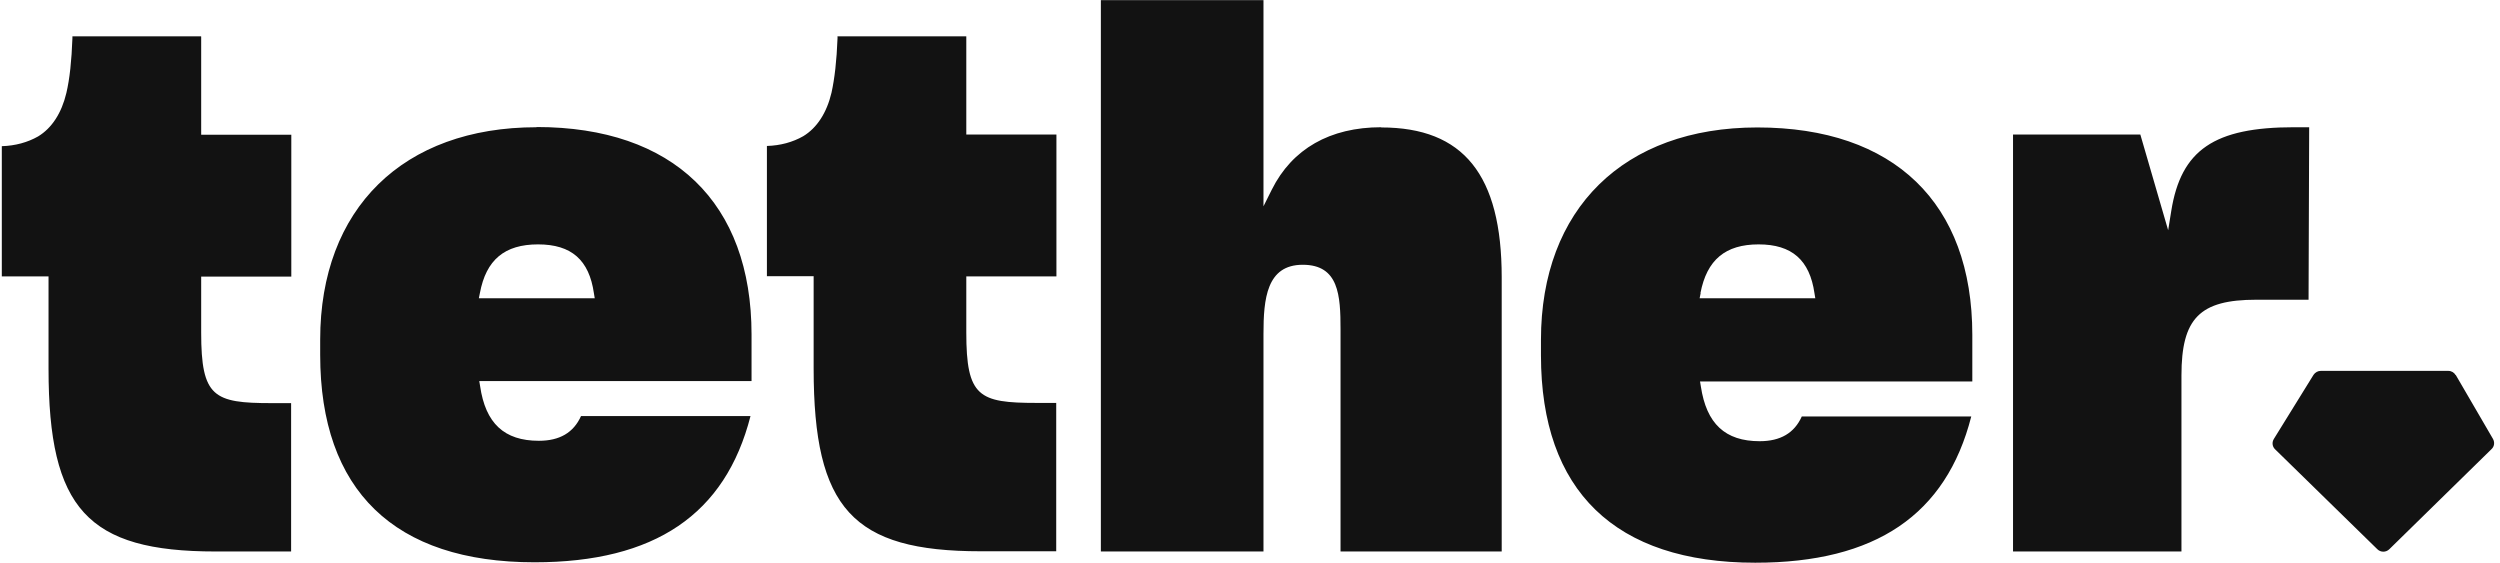 <svg width="191" height="43" viewBox="0 0 191 43" fill="none" xmlns="http://www.w3.org/2000/svg">
<path fill-rule="evenodd" clip-rule="evenodd" d="M105.527 9.721C101.608 9.721 98.72 11.374 97.165 14.49L96.53 15.762V0.009H84.106V42.133H96.53V25.506C96.53 22.835 96.768 20.228 99.529 20.228C102.29 20.228 102.417 22.565 102.417 25.172V42.133H114.73V21.182C114.73 13.361 111.81 9.737 105.527 9.737V9.721ZM40.995 9.721C30.793 9.721 24.462 15.936 24.462 25.951V27.111C24.462 37.475 30.127 42.959 40.837 42.959C50.024 42.959 55.419 39.303 57.339 31.785H44.391C43.82 33.056 42.757 33.676 41.17 33.676C38.52 33.676 37.092 32.341 36.68 29.496L36.616 29.114H57.418V25.553C57.418 15.491 51.436 9.705 40.995 9.705V9.721ZM36.584 22.788L36.664 22.39C37.14 19.847 38.552 18.671 41.107 18.671C43.661 18.671 45.01 19.863 45.375 22.406L45.438 22.788H36.6H36.584ZM117.729 25.967C117.729 15.952 124.06 9.737 134.262 9.737C144.703 9.737 150.685 15.507 150.685 25.585V29.146H129.883L129.946 29.527C130.375 32.373 131.803 33.708 134.437 33.708C136.024 33.708 137.087 33.088 137.658 31.816H150.605C148.686 39.335 143.291 42.991 134.104 42.991C123.393 42.991 117.729 37.507 117.729 27.143V25.983V25.967ZM129.931 22.39L129.851 22.788H138.689L138.626 22.406C138.261 19.863 136.896 18.671 134.358 18.671C131.819 18.671 130.407 19.847 129.915 22.39H129.931ZM176.421 9.721H175.263C169.17 9.721 166.631 11.454 165.885 16.111L165.647 17.59L163.521 10.277H153.795V42.133H166.663V28.685C166.663 24.314 168.059 22.899 172.375 22.899H176.374L176.421 9.721ZM187.623 28.653L190.464 33.533C190.606 33.788 190.575 34.105 190.353 34.312L182.546 41.958C182.292 42.212 181.879 42.212 181.626 41.958L173.819 34.328C173.597 34.121 173.565 33.788 173.724 33.533L176.754 28.637C176.881 28.447 177.088 28.335 177.31 28.335H187.052C187.29 28.335 187.496 28.462 187.608 28.653H187.623ZM15.354 2.775H5.533V2.918C5.469 4.65 5.326 6.017 5.072 7.098C4.707 8.64 3.962 9.785 2.914 10.421C2.105 10.882 1.169 11.136 0.138 11.168V21.119H3.708V28.176C3.708 38.874 6.691 42.133 16.465 42.133H22.241V30.799H20.749C16.322 30.799 15.37 30.338 15.37 25.41V21.134H22.256V10.293H15.37V2.791L15.354 2.775ZM64.003 2.775H73.825V10.277H80.711V21.119H73.825V25.395C73.825 30.322 74.777 30.783 79.204 30.783H80.695V42.117H74.919C65.145 42.117 62.162 38.858 62.162 28.16V21.103H58.592V11.152C59.623 11.12 60.56 10.866 61.369 10.405C62.416 9.769 63.162 8.624 63.527 7.082C63.765 6.002 63.923 4.634 63.987 2.918V2.759L64.003 2.775Z" fill="#121212"/>
</svg>
